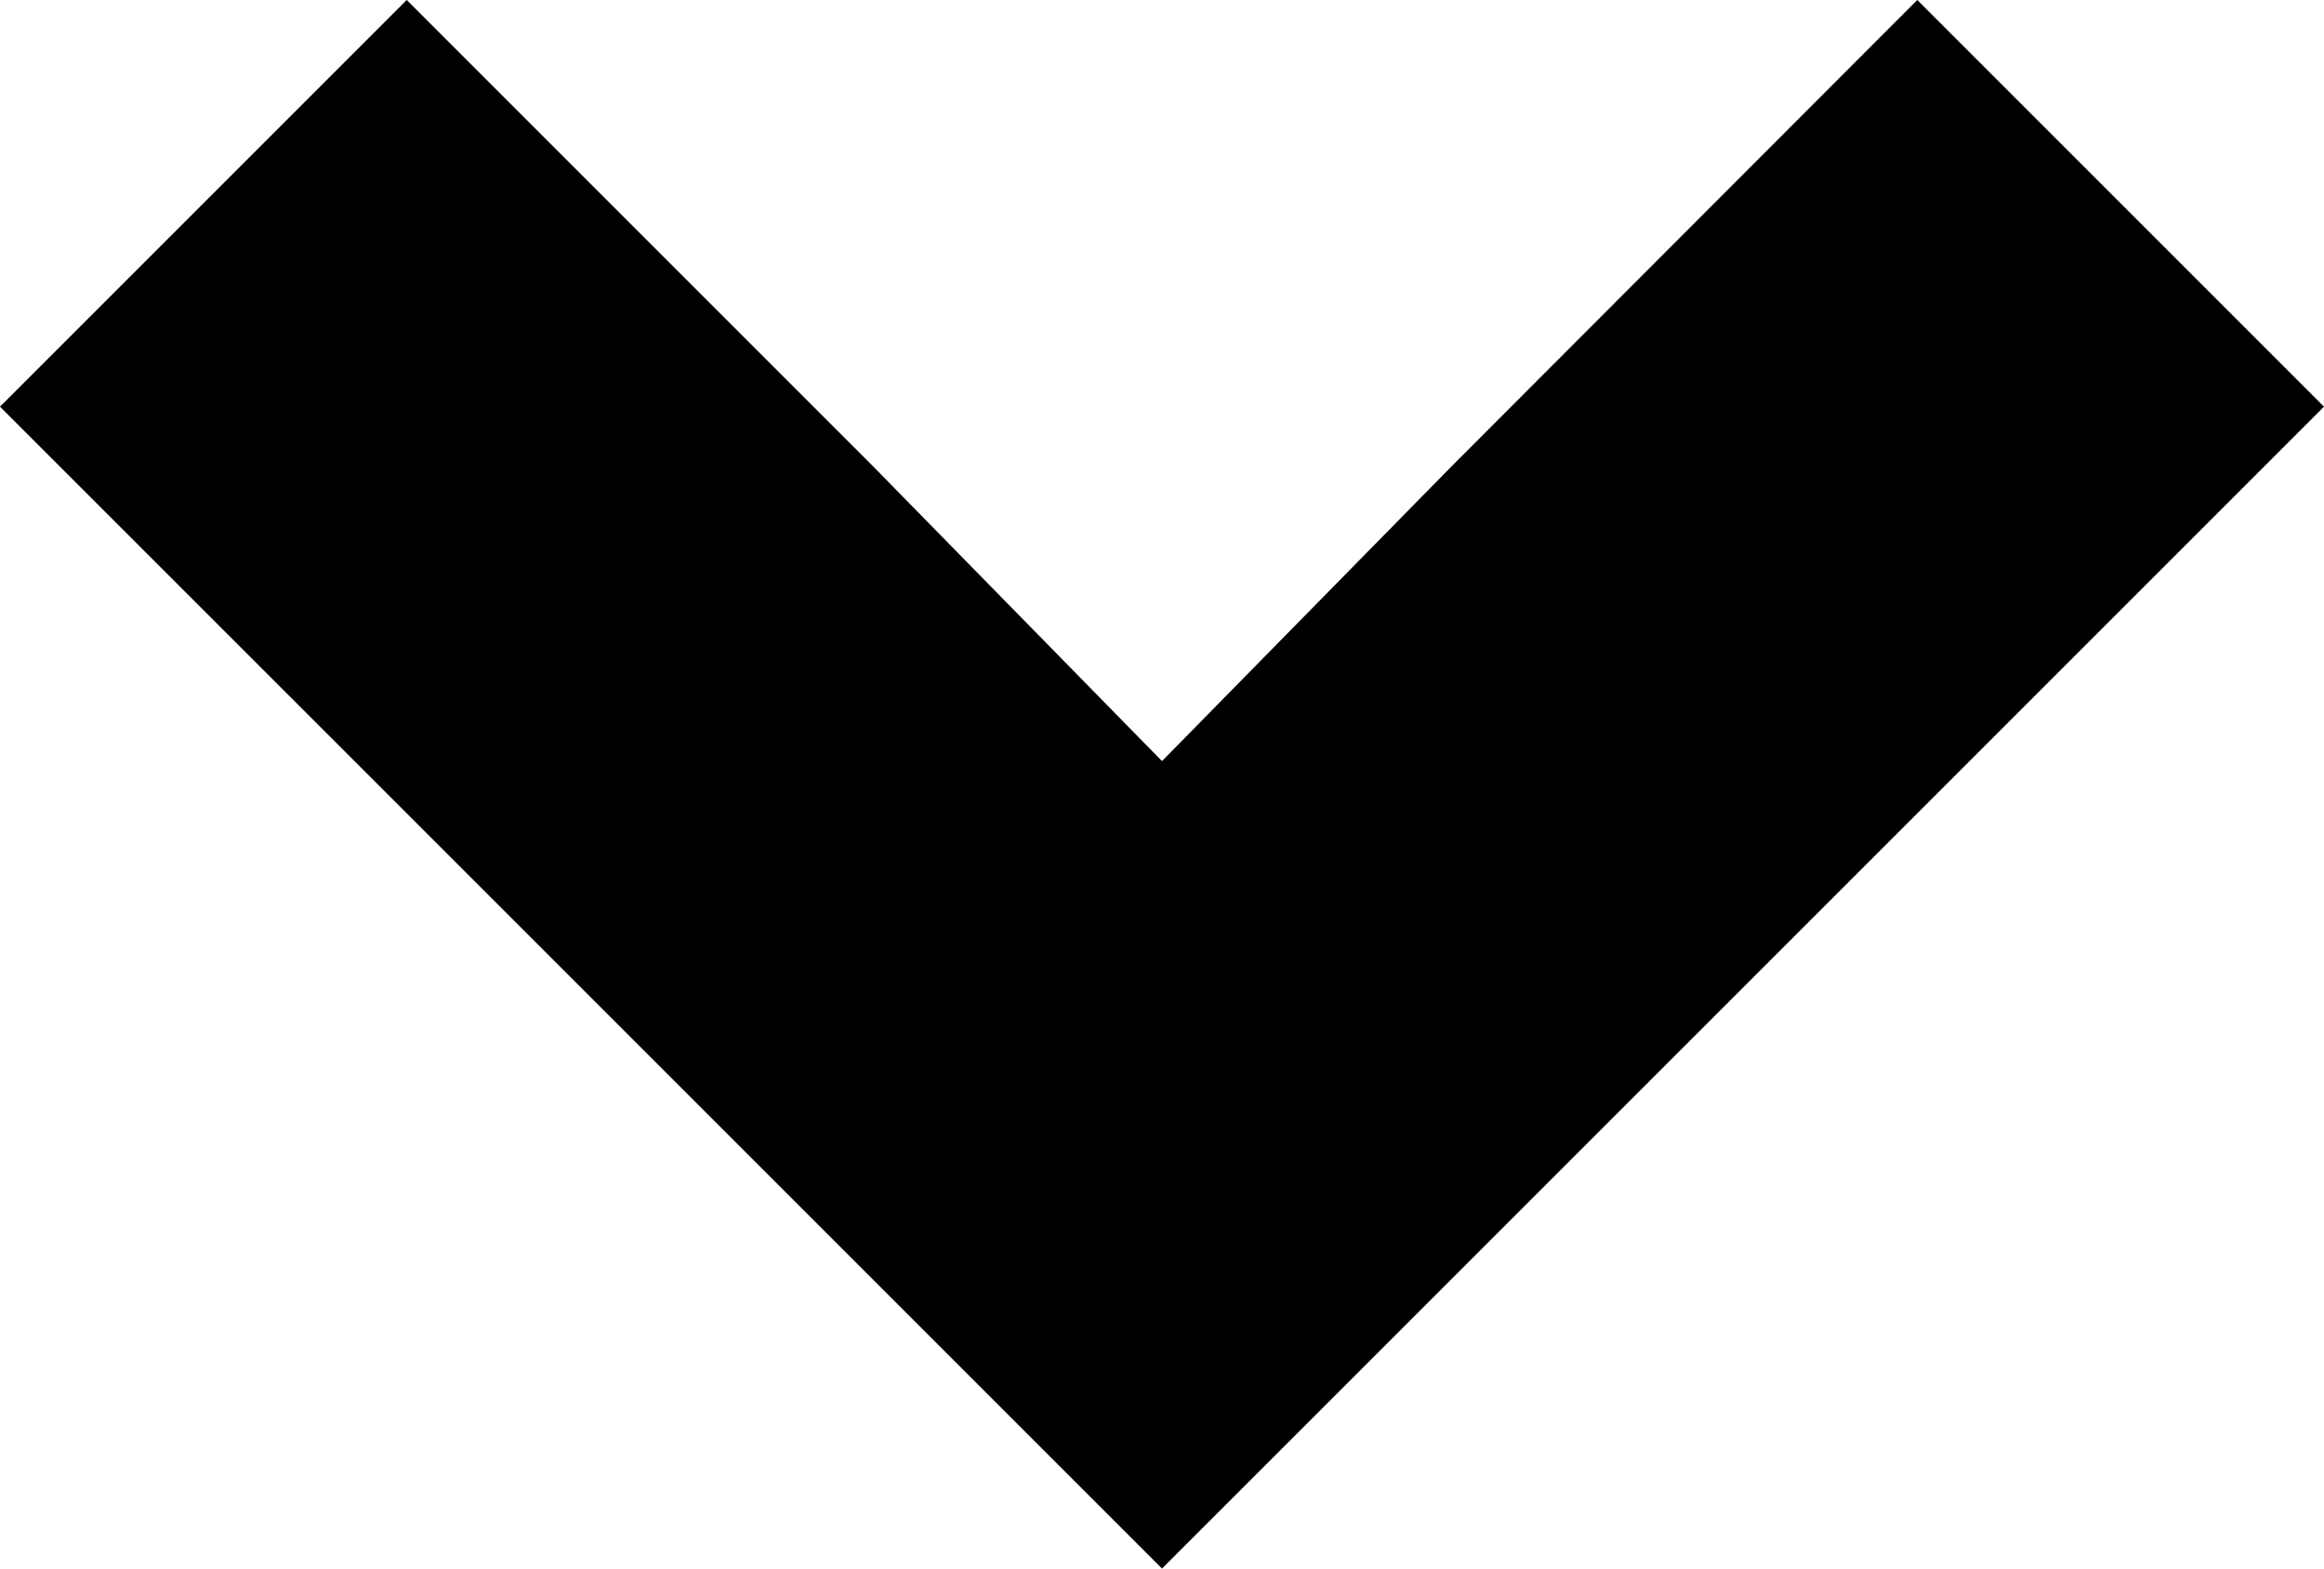 <svg xmlns="http://www.w3.org/2000/svg" width="17.29" height="11.671" viewBox="0 0 17.29 11.671">
  <path id="ICON_Down_Caret" d="M8.645,5.663l2.161-2.2L14.264,0,17.29,3.026,8.645,11.671,0,3.026,3.026,0,6.484,3.458Zm0-2.637"/>
</svg>
